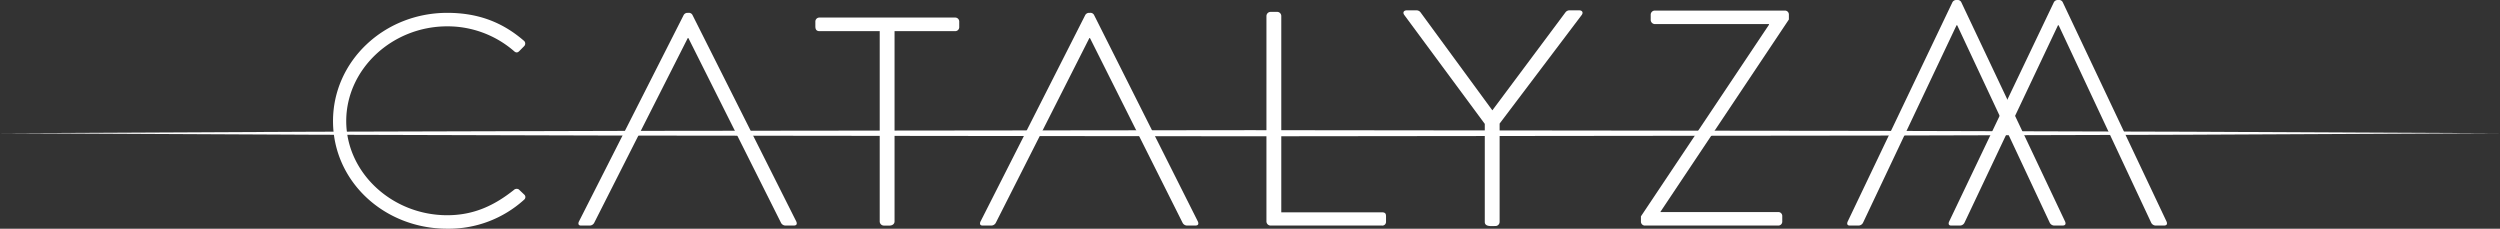 <?xml version="1.0" encoding="UTF-8"?> <svg xmlns="http://www.w3.org/2000/svg" width="343.38mm" height="31.414mm" viewBox="0 0 973.359 89.047"><rect x="0" y="0" width="973.359" height="89.047" fill="#333333" stroke="none"/> <g> <g> <path d="M174.124,5c12.528,0,21.862,3.969,29.846,10.857a1.432,1.432,0,0,1,.122,2.1l-1.964,1.985c-.737.7-1.351.584-2.088-.117a39.5,39.5,0,0,0-25.916-9.572c-21.494,0-39.321,16.693-39.321,36.887,0,20.078,17.827,36.654,39.321,36.654,10.562,0,18.546-3.969,25.916-9.806A1.6,1.6,0,0,1,202,73.755l2.088,1.984a1.3,1.3,0,0,1,0,1.985,43.659,43.659,0,0,1-29.968,11.323c-24.565,0-44.462-18.444-44.462-41.907C129.662,23.794,149.559,5,174.124,5Z" fill="#fff"></path> <path d="M310.083,86.345,269.622,5.86a1.572,1.572,0,0,0-1.6-.86h-.368a1.7,1.7,0,0,0-1.474.86l-40.83,80.485c-.368.982,0,1.473.86,1.473h3.439a2,2,0,0,0,1.72-1.105l36.407-71.887h.246l36.04,71.887a2,2,0,0,0,1.72,1.105h3.193C310.329,87.818,310.329,87.081,310.083,86.345Z" fill="#fff"></path> <path d="M342.515,12.124H319.056c-1.229,0-1.6-.737-1.6-1.842V8.439a1.548,1.548,0,0,1,1.6-1.6h52.813a1.547,1.547,0,0,1,1.6,1.6v2.088a1.548,1.548,0,0,1-1.6,1.6H348.287v74.1c0,.859-.736,1.6-1.965,1.6h-2.211a1.626,1.626,0,0,1-1.6-1.6Z" fill="#fff"></path> <path d="M466.436,86.345,425.975,5.86a1.572,1.572,0,0,0-1.6-.86h-.368a1.706,1.706,0,0,0-1.474.86L381.707,86.345c-.369.982,0,1.473.859,1.473h3.439a2,2,0,0,0,1.72-1.105l36.408-71.887h.245l36.039,71.887a2,2,0,0,0,1.721,1.105h3.193C466.681,87.818,466.681,87.081,466.436,86.345Z" fill="#fff"></path> <path d="M493.084,6.228a1.625,1.625,0,0,1,1.6-1.6h2.7a1.608,1.608,0,0,1,1.474,1.6V82.66h39.18c1.474,0,1.6.737,1.6,1.6v2.21a1.429,1.429,0,0,1-1.6,1.351H494.68a1.625,1.625,0,0,1-1.6-1.6Z" fill="#fff"></path> <path d="M578.093,48.238,546.773,5.864c-.738-.983-.247-1.842.982-1.842h3.685a1.982,1.982,0,0,1,1.6.736l28,38.2,28.5-38.2a1.976,1.976,0,0,1,1.6-.736h3.685c1.228,0,1.719.859.981,1.842L583.866,48.115V86.4a1.627,1.627,0,0,1-1.6,1.6c-1.6,0-4.176.368-4.176-1.6Z" fill="#fff"></path> <path d="M638.886,84.231,688.752,9.618V9.379h-44.46a1.665,1.665,0,0,1-1.6-1.794V5.672a1.6,1.6,0,0,1,1.6-1.554h50.6a1.527,1.527,0,0,1,1.6,1.554V7.585L646.5,82.438v.119h45.813a1.528,1.528,0,0,1,1.6,1.555v2.152a1.527,1.527,0,0,1-1.6,1.554H640.607a1.549,1.549,0,0,1-1.721-1.434Z" fill="#fff"></path> <path d="M804.074,86.345,763.613.86a1.571,1.571,0,0,0-1.6-.86h-.369a1.706,1.706,0,0,0-1.474.86L719.345,86.345c-.369.982,0,1.473.859,1.473h3.439a2,2,0,0,0,1.72-1.105L761.771,9.826h.246l36.039,76.887a2,2,0,0,0,1.72,1.105h3.193C804.32,87.818,804.32,87.081,804.074,86.345Z" fill="#fff"></path> <path d="M843.573,86.345,803.112.86a1.572,1.572,0,0,0-1.6-.86h-.368a1.7,1.7,0,0,0-1.474.86l-40.83,85.485c-.368.982,0,1.473.86,1.473h3.439a2,2,0,0,0,1.72-1.105L801.269,9.826h.246l36.039,76.887a2,2,0,0,0,1.72,1.105h3.194C843.818,87.818,843.818,87.081,843.573,86.345Z" fill="#fff"></path> </g> <g> <line y1="51.87" x2="973.359" y2="51.87" fill="#fff"></line> <polygon points="0 51.87 121.67 51.289 243.34 50.956 486.68 50.677 730.019 50.951 851.689 51.285 973.359 51.87 851.689 52.454 730.019 52.788 486.68 53.063 243.34 52.784 121.67 52.451 0 51.87" fill="#fff"></polygon> </g> </g> </svg> 